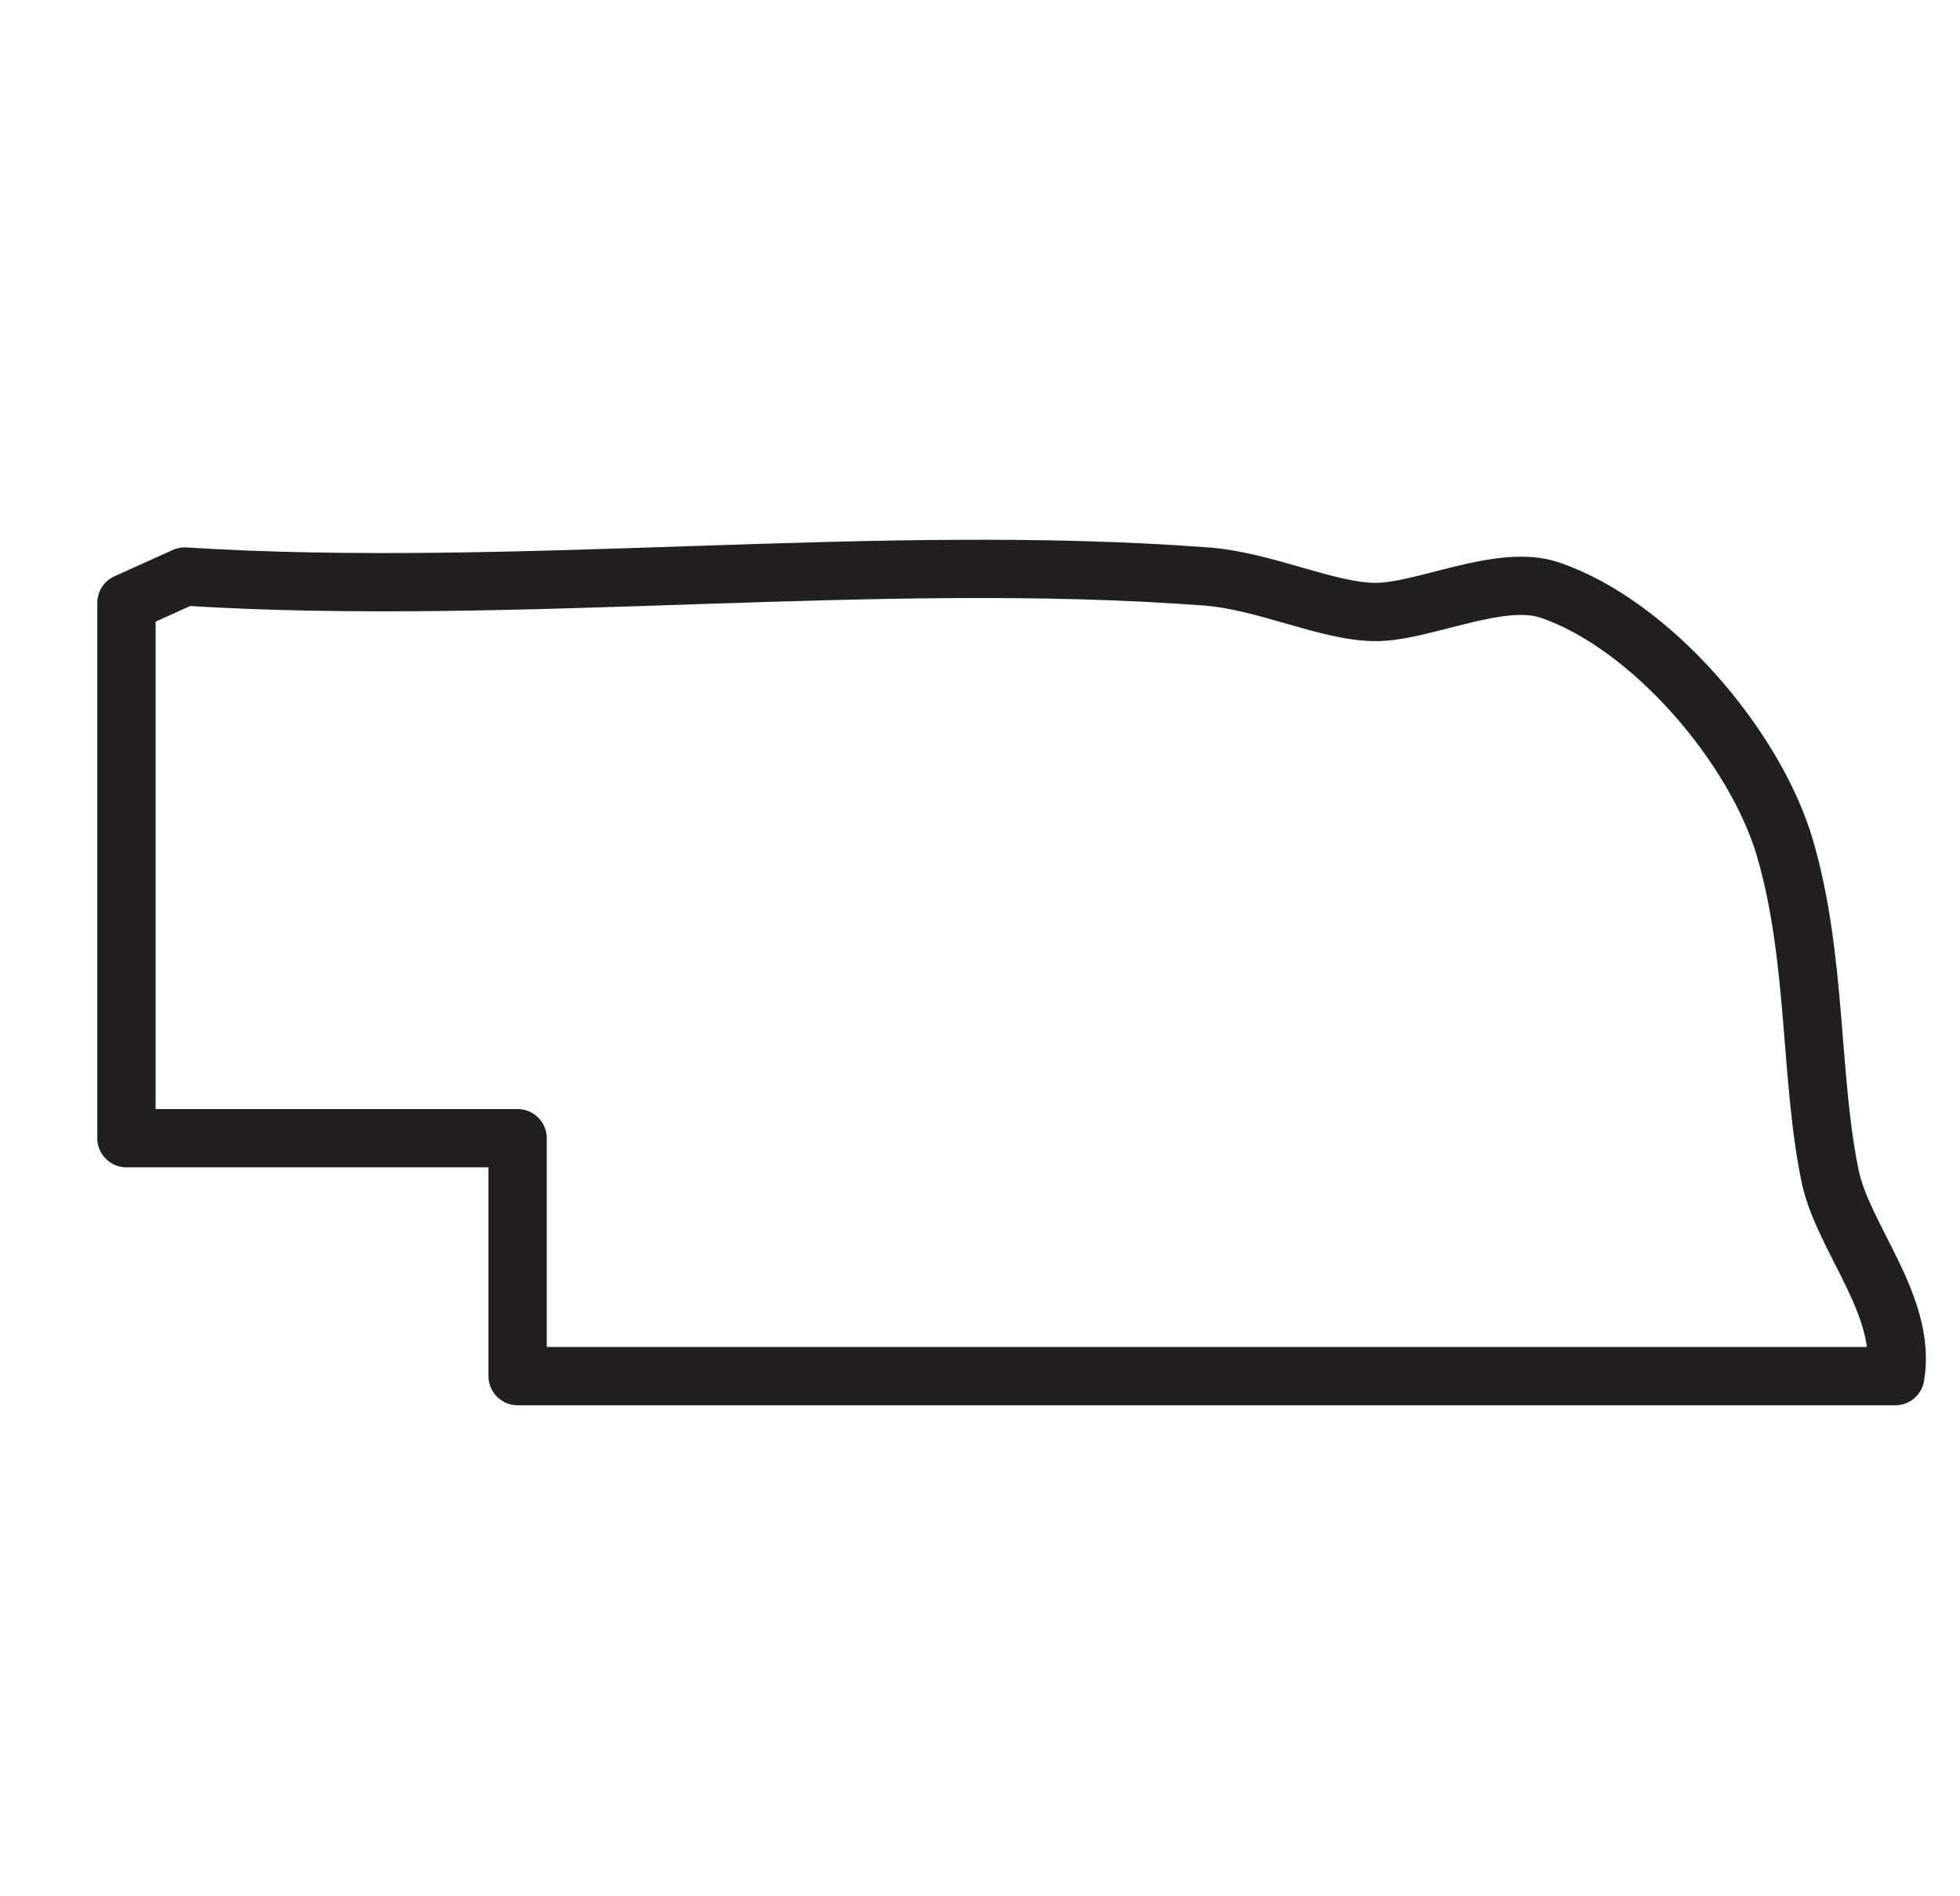 <svg xmlns="http://www.w3.org/2000/svg" fill="none" viewBox="0 0 31 30" height="30" width="31">
<g clip-path="url(#clip0_908_13201)">
<path stroke-linejoin="round" stroke-width="0.922" stroke="#231F20" d="M29.977 21.771H8.187V18.007H2V9.537L2.922 9.121C8.187 9.453 13.881 8.726 19.087 9.121C20.016 9.192 21.014 9.686 21.767 9.682C22.52 9.678 23.732 9.072 24.505 9.333C26.113 9.875 27.766 11.82 28.233 13.423C28.742 15.17 28.621 17.058 28.949 18.623C29.16 19.597 30.163 20.666 29.977 21.771Z"></path>
</g>
<defs>
<clipPath id="clip0_908_13201">
<rect transform="translate(0.5)" fill="white" height="30" width="30"></rect>
</clipPath>
</defs>
</svg>
